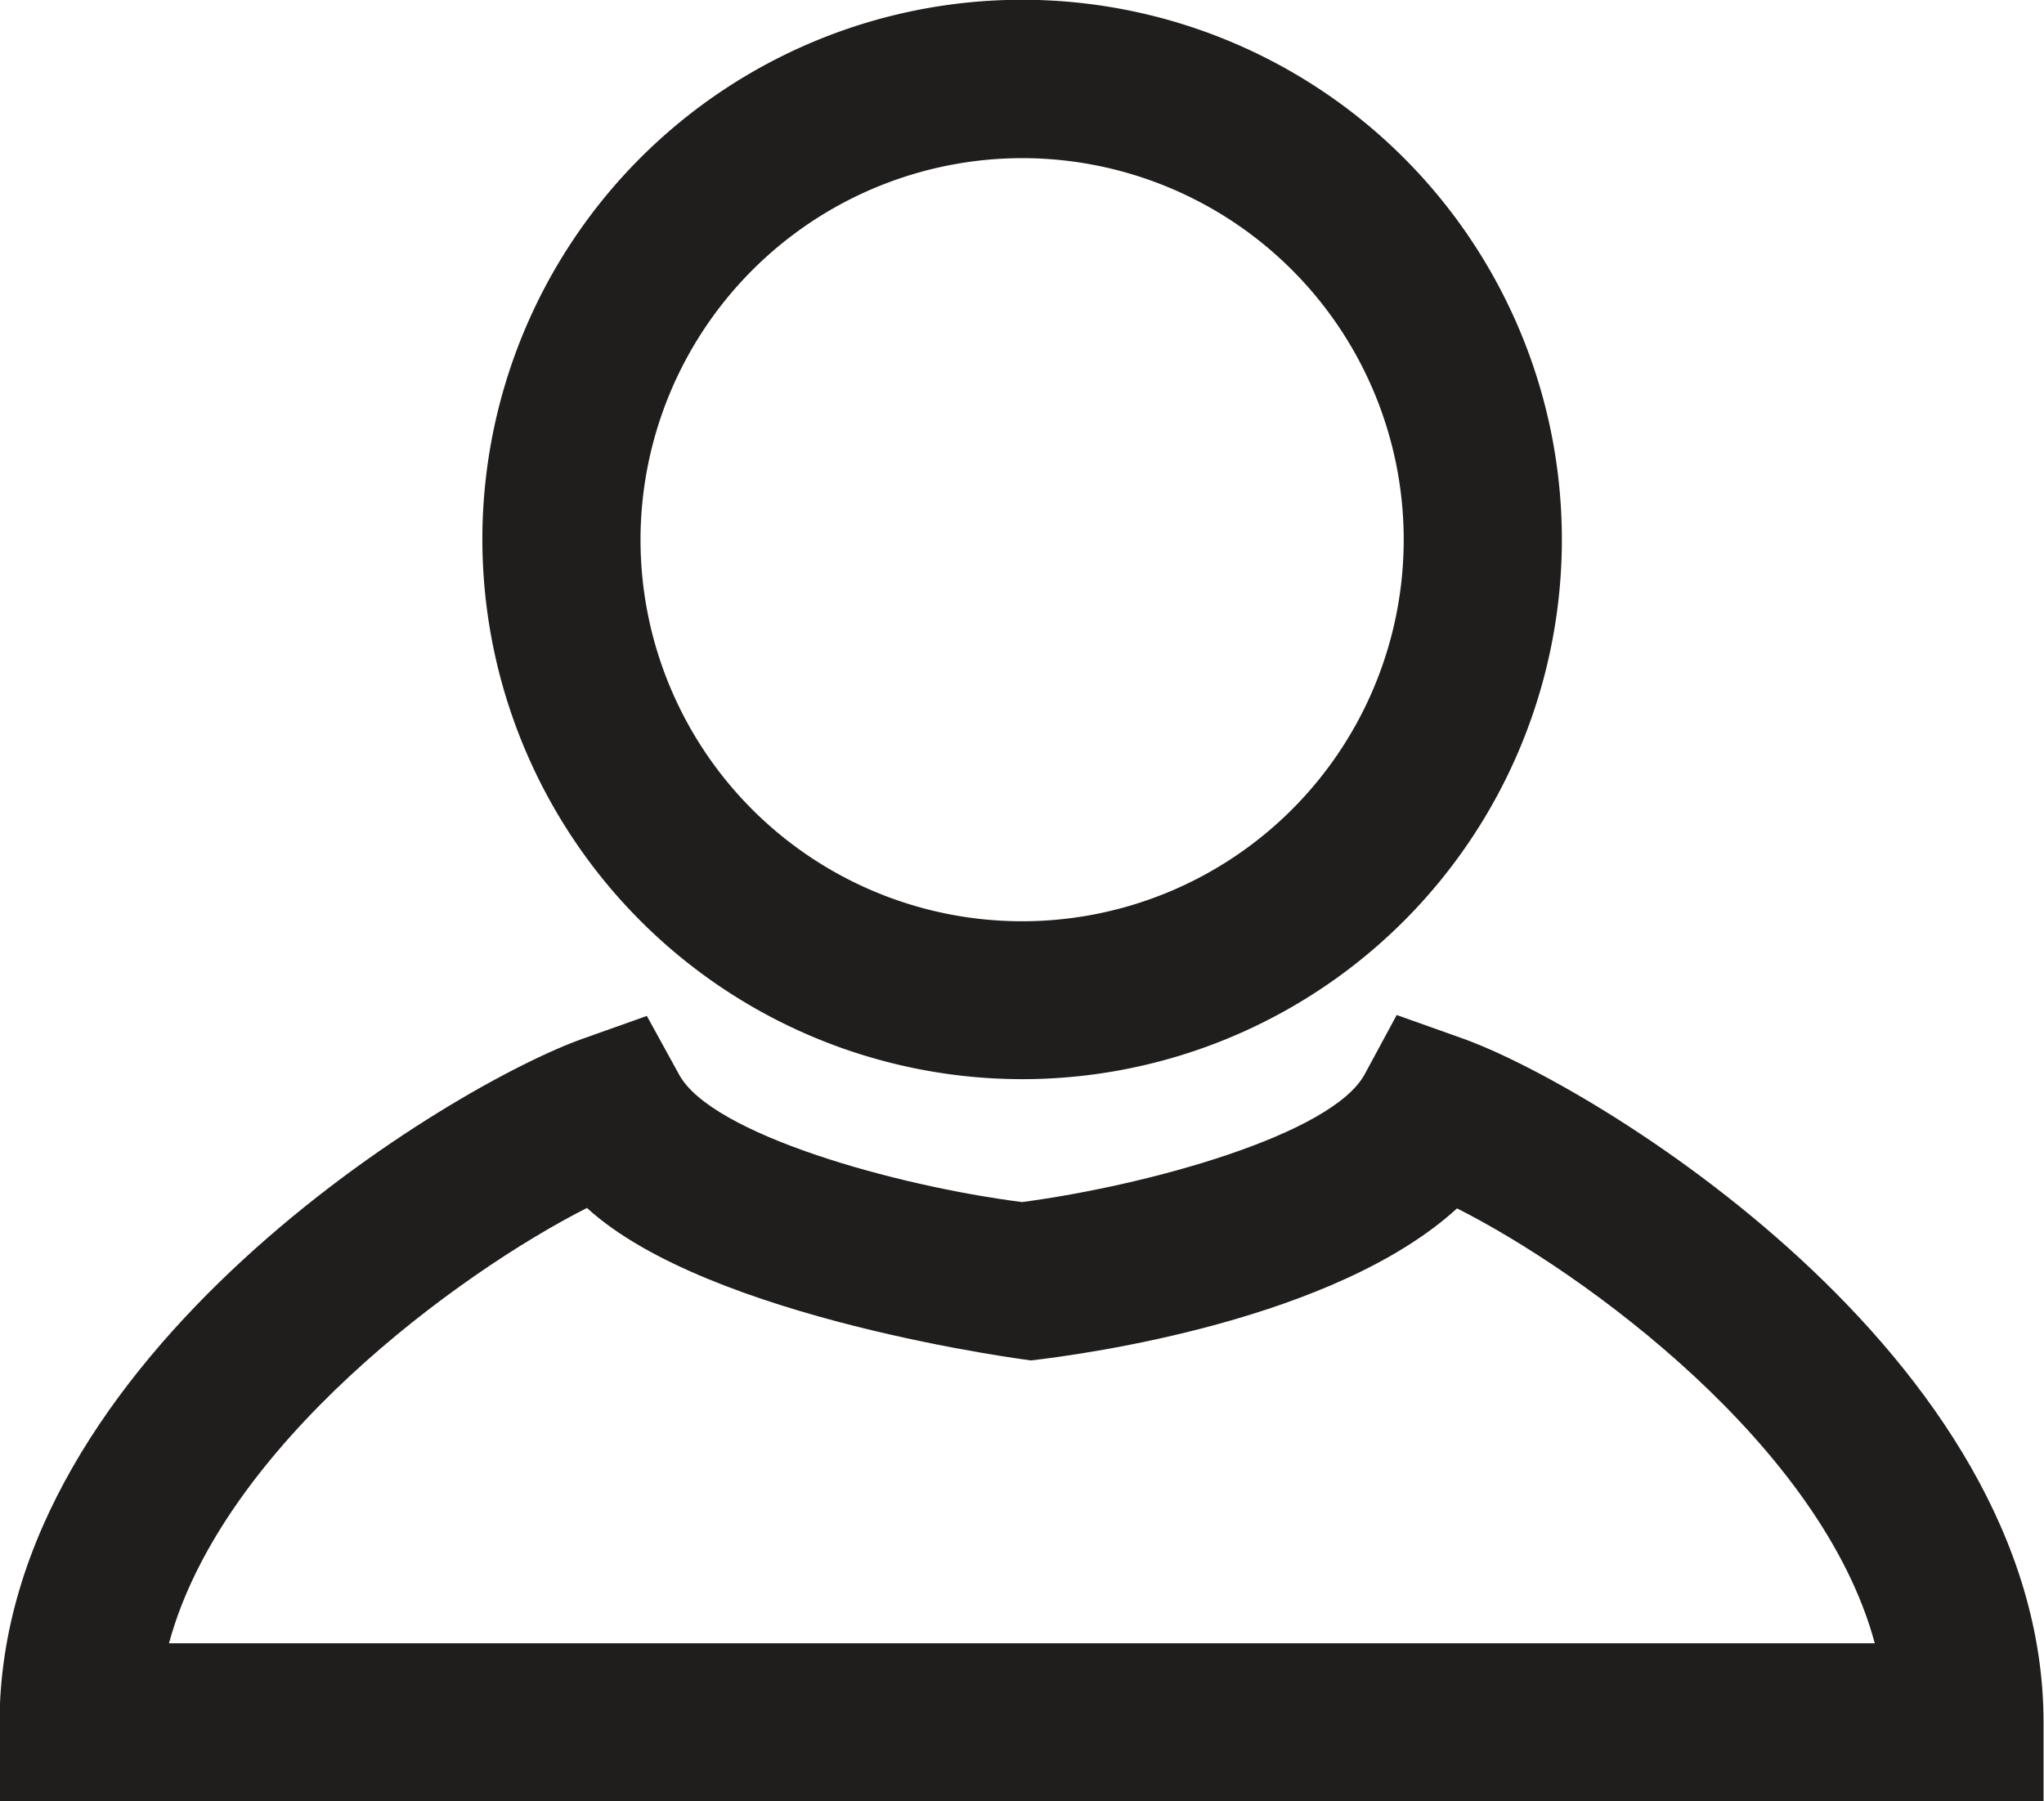 <svg id="Vrstva_1" data-name="Vrstva 1" xmlns="http://www.w3.org/2000/svg" viewBox="0 0 90.47 79.74"><defs><style>.cls-1{fill:#201d1d;}</style></defs><title>ucet</title><path class="cls-1" d="M68.61,70.3A23.89,23.89,0,1,0,44.72,46.42,23.91,23.91,0,0,0,68.61,70.3Zm0-40.77A16.89,16.89,0,1,1,51.72,46.42,16.91,16.91,0,0,1,68.61,29.53Z" transform="translate(-23.37 -22.53)"/><path class="cls-1" d="M88,68.46l-2.81-1-1.41,2.61C82.36,72.74,74.2,75,68.61,75.74c-5.59-.71-13.75-3-15.18-5.64L52,67.5l-2.81,1c-5.7,2-25.84,14-25.84,30.31v3.5h90.47v-3.5C113.85,82.5,93.7,70.43,88,68.46ZM30.85,95.27C33.21,86.53,43.67,78.88,49.35,76,54.74,80.94,69,82.75,69,82.75c2.45-.28,13.47-1.8,18.86-6.73,5.67,2.86,16.14,10.51,18.49,19.25H30.85Z" transform="translate(-23.37 -22.53)"/></svg>